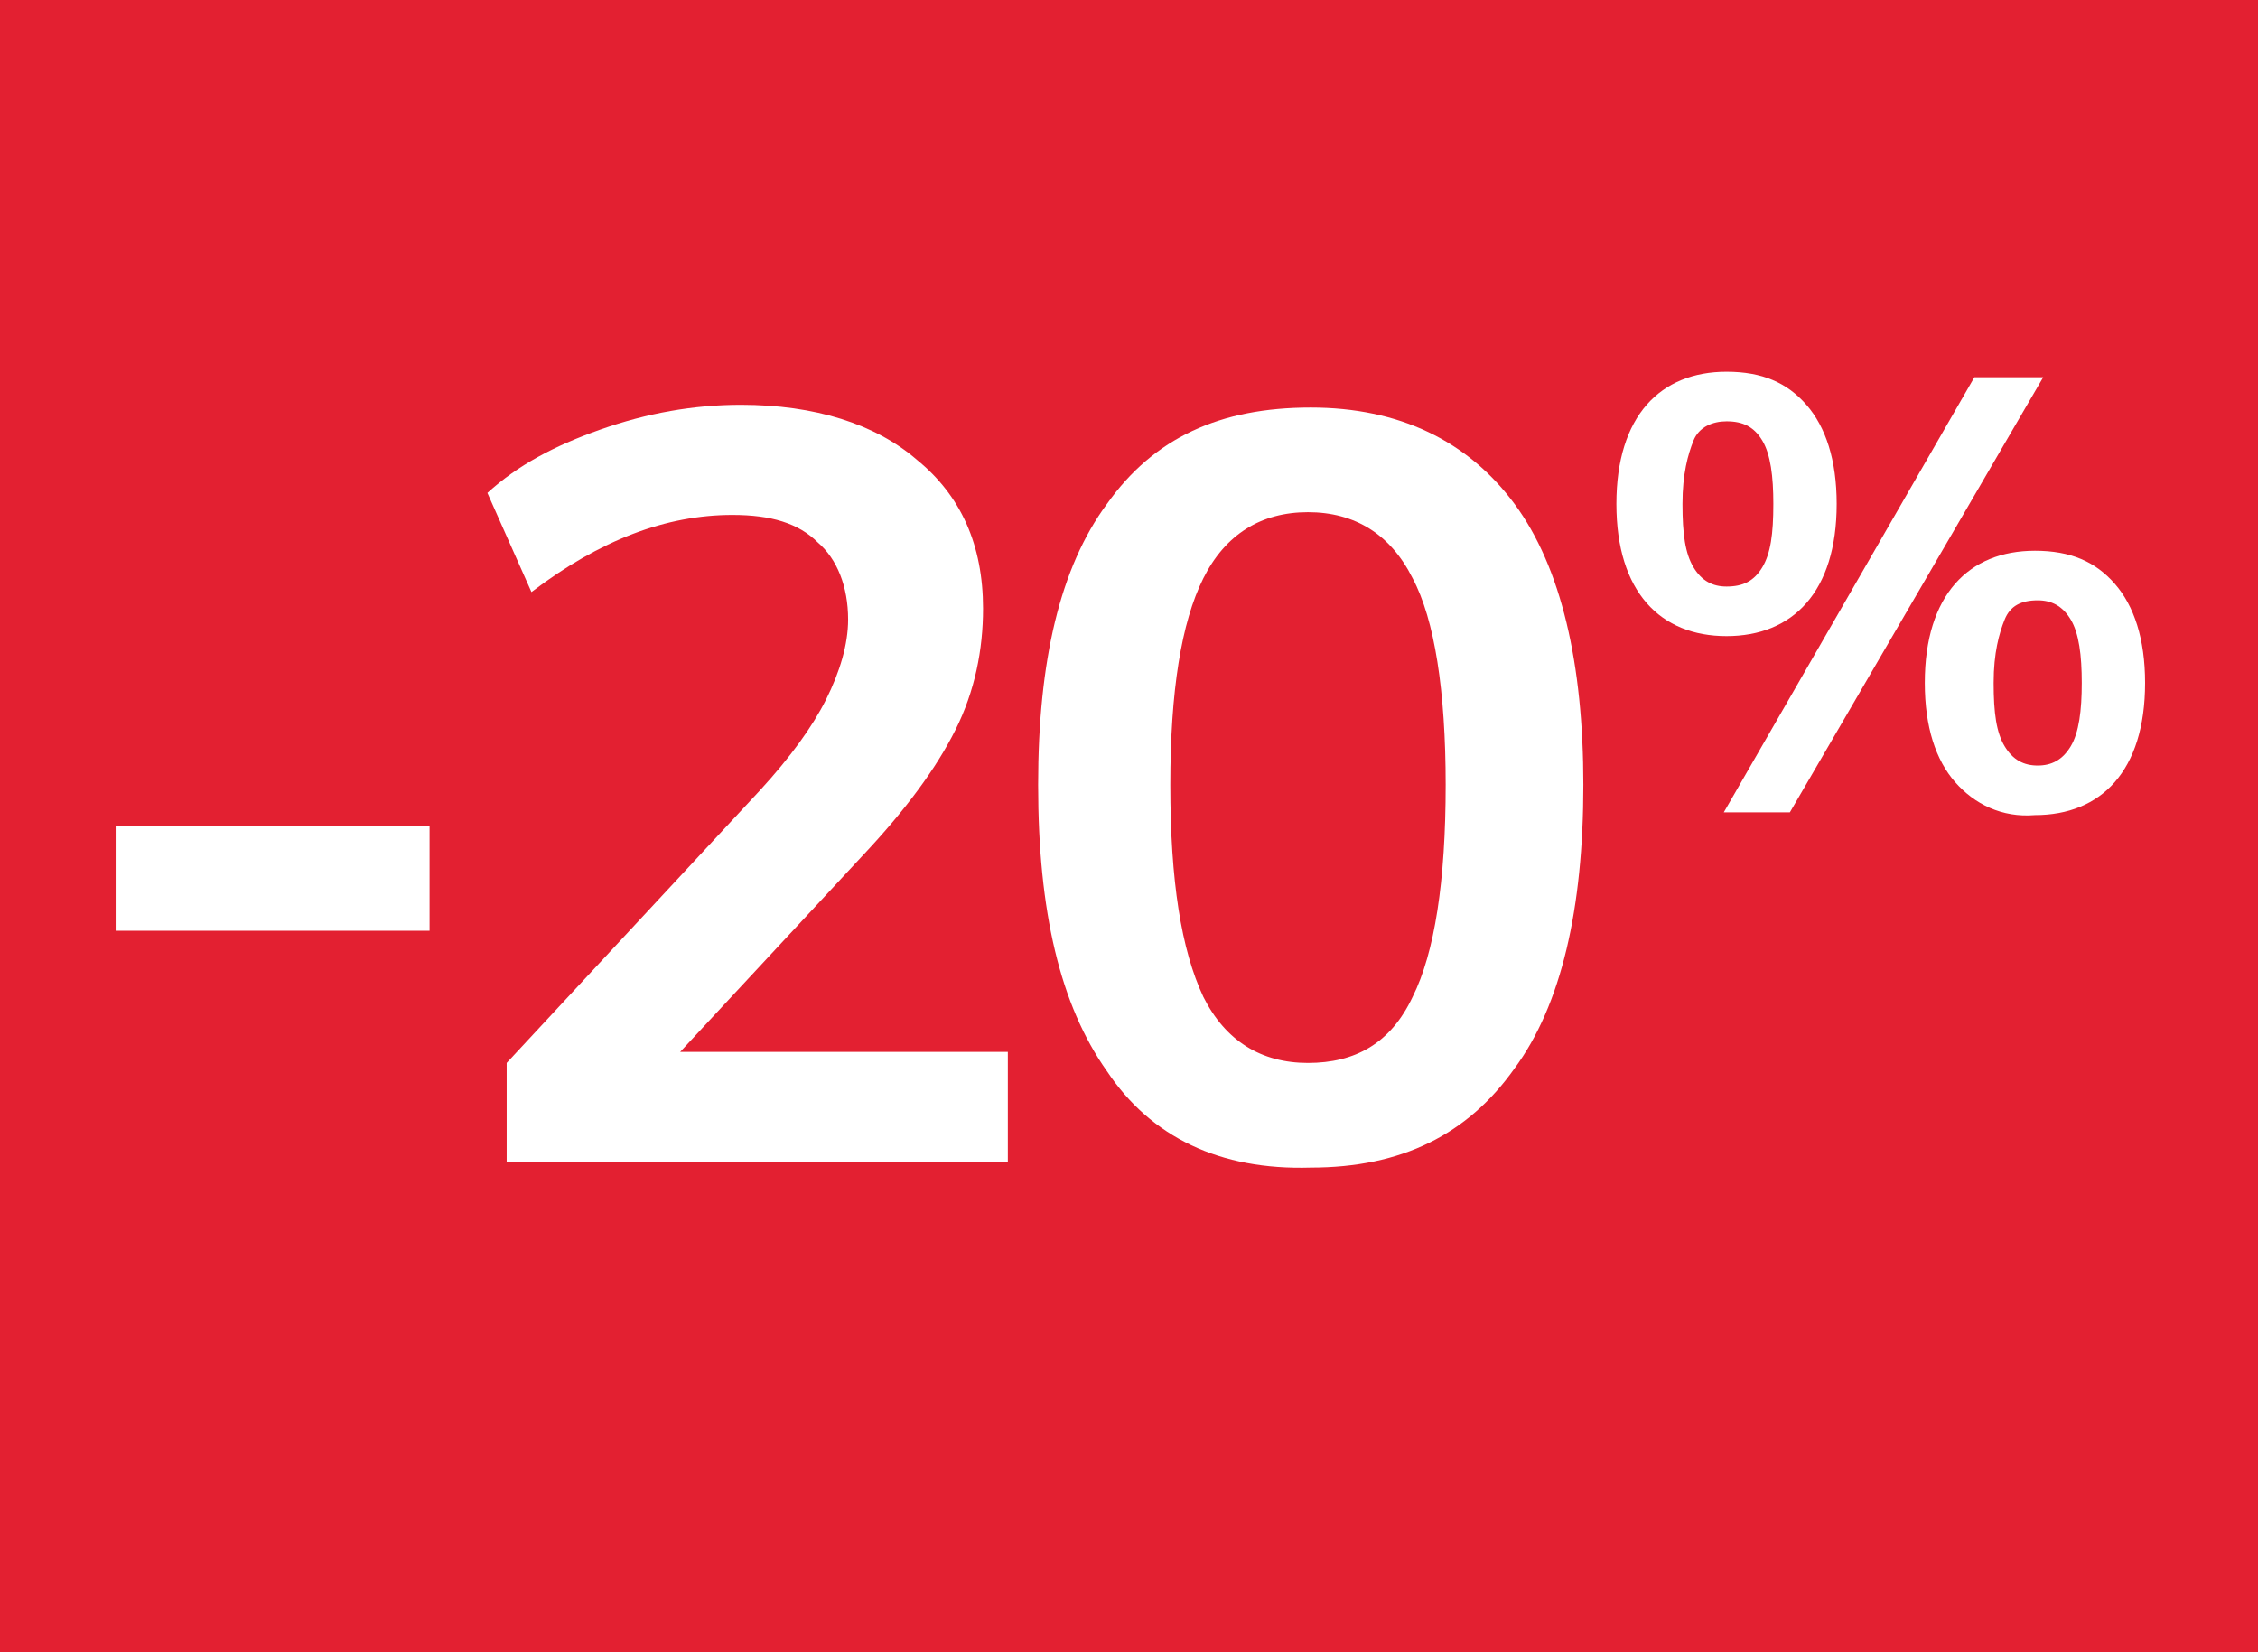 <?xml version="1.0" encoding="utf-8"?>
<!-- Generator: Adobe Illustrator 24.0.0, SVG Export Plug-In . SVG Version: 6.00 Build 0)  -->
<svg version="1.2" baseProfile="tiny" id="Calque_1"
	 xmlns="http://www.w3.org/2000/svg" xmlns:xlink="http://www.w3.org/1999/xlink" x="0px" y="0px" viewBox="0 0 82 60"
	 xml:space="preserve">
<rect fill="#E32031" width="82" height="60"/>
<g>
	<path fill="#FFFFFF" d="M4.2,33.8V30h11.4v3.8H4.2z"/>
	<path fill="#FFFFFF" d="M36.6,38.2v4H18.4v-3.6l9.2-9.9c1.1-1.2,1.9-2.3,2.4-3.3c0.5-1,0.8-2,0.8-2.9c0-1.2-0.4-2.2-1.1-2.8
		C29,19,28,18.7,26.6,18.7c-2.4,0-4.8,0.9-7.3,2.8l-1.6-3.6c1.1-1,2.4-1.7,4.1-2.3s3.4-0.9,5.1-0.9c2.7,0,4.9,0.7,6.4,2
		c1.6,1.3,2.4,3.1,2.4,5.4c0,1.5-0.3,3-1,4.4c-0.7,1.4-1.8,2.9-3.4,4.6l-6.6,7.1H36.6z"/>
	<path fill="#FFFFFF" d="M40.2,38.9c-1.7-2.4-2.5-5.8-2.5-10.4c0-4.5,0.8-7.9,2.5-10.2c1.7-2.4,4.1-3.5,7.4-3.5
		c3.2,0,5.7,1.2,7.4,3.5c1.7,2.3,2.5,5.8,2.5,10.2c0,4.5-0.8,8-2.5,10.3c-1.7,2.4-4.1,3.6-7.4,3.6C44.3,42.5,41.8,41.3,40.2,38.9z
		 M51.3,36.2c0.8-1.6,1.2-4.2,1.2-7.7c0-3.4-0.4-6-1.2-7.5c-0.8-1.6-2.1-2.4-3.8-2.4s-3,0.8-3.8,2.4c-0.8,1.6-1.2,4.1-1.2,7.5
		c0,3.5,0.4,6,1.2,7.7c0.8,1.6,2.1,2.4,3.8,2.4S50.5,37.9,51.3,36.2z"/>
	<path fill="#FFFFFF" d="M59.8,21.9c-0.7-0.8-1.1-2-1.1-3.6c0-1.6,0.4-2.8,1.1-3.6c0.7-0.8,1.7-1.2,2.9-1.2c1.3,0,2.2,0.4,2.9,1.2
		s1.1,2,1.1,3.6c0,1.6-0.4,2.8-1.1,3.6c-0.7,0.8-1.7,1.2-2.9,1.2C61.5,23.1,60.5,22.7,59.8,21.9z M64,20.6c0.3-0.5,0.4-1.2,0.4-2.3
		c0-1-0.1-1.8-0.4-2.3c-0.3-0.5-0.7-0.7-1.3-0.7c-0.5,0-1,0.2-1.2,0.7s-0.4,1.2-0.4,2.3c0,1.1,0.1,1.8,0.4,2.3s0.7,0.7,1.2,0.7
		C63.3,21.3,63.7,21.1,64,20.6z M65,29.5h-2.4l9.1-15.8h2.5L65,29.5z M71,28.4c-0.7-0.8-1.1-2-1.1-3.6c0-1.6,0.4-2.8,1.1-3.6
		c0.7-0.8,1.7-1.2,2.9-1.2c1.3,0,2.2,0.4,2.9,1.2c0.7,0.8,1.1,2,1.1,3.6s-0.4,2.8-1.1,3.6c-0.7,0.8-1.7,1.2-2.9,1.2
		C72.7,29.7,71.7,29.2,71,28.4z M75.2,27.1c0.3-0.5,0.4-1.3,0.4-2.3c0-1-0.1-1.8-0.4-2.3s-0.7-0.7-1.2-0.7c-0.6,0-1,0.2-1.2,0.7
		s-0.4,1.2-0.4,2.3c0,1.1,0.1,1.8,0.4,2.3s0.7,0.7,1.2,0.7S74.9,27.6,75.2,27.1z"/>
</g>
</svg>
